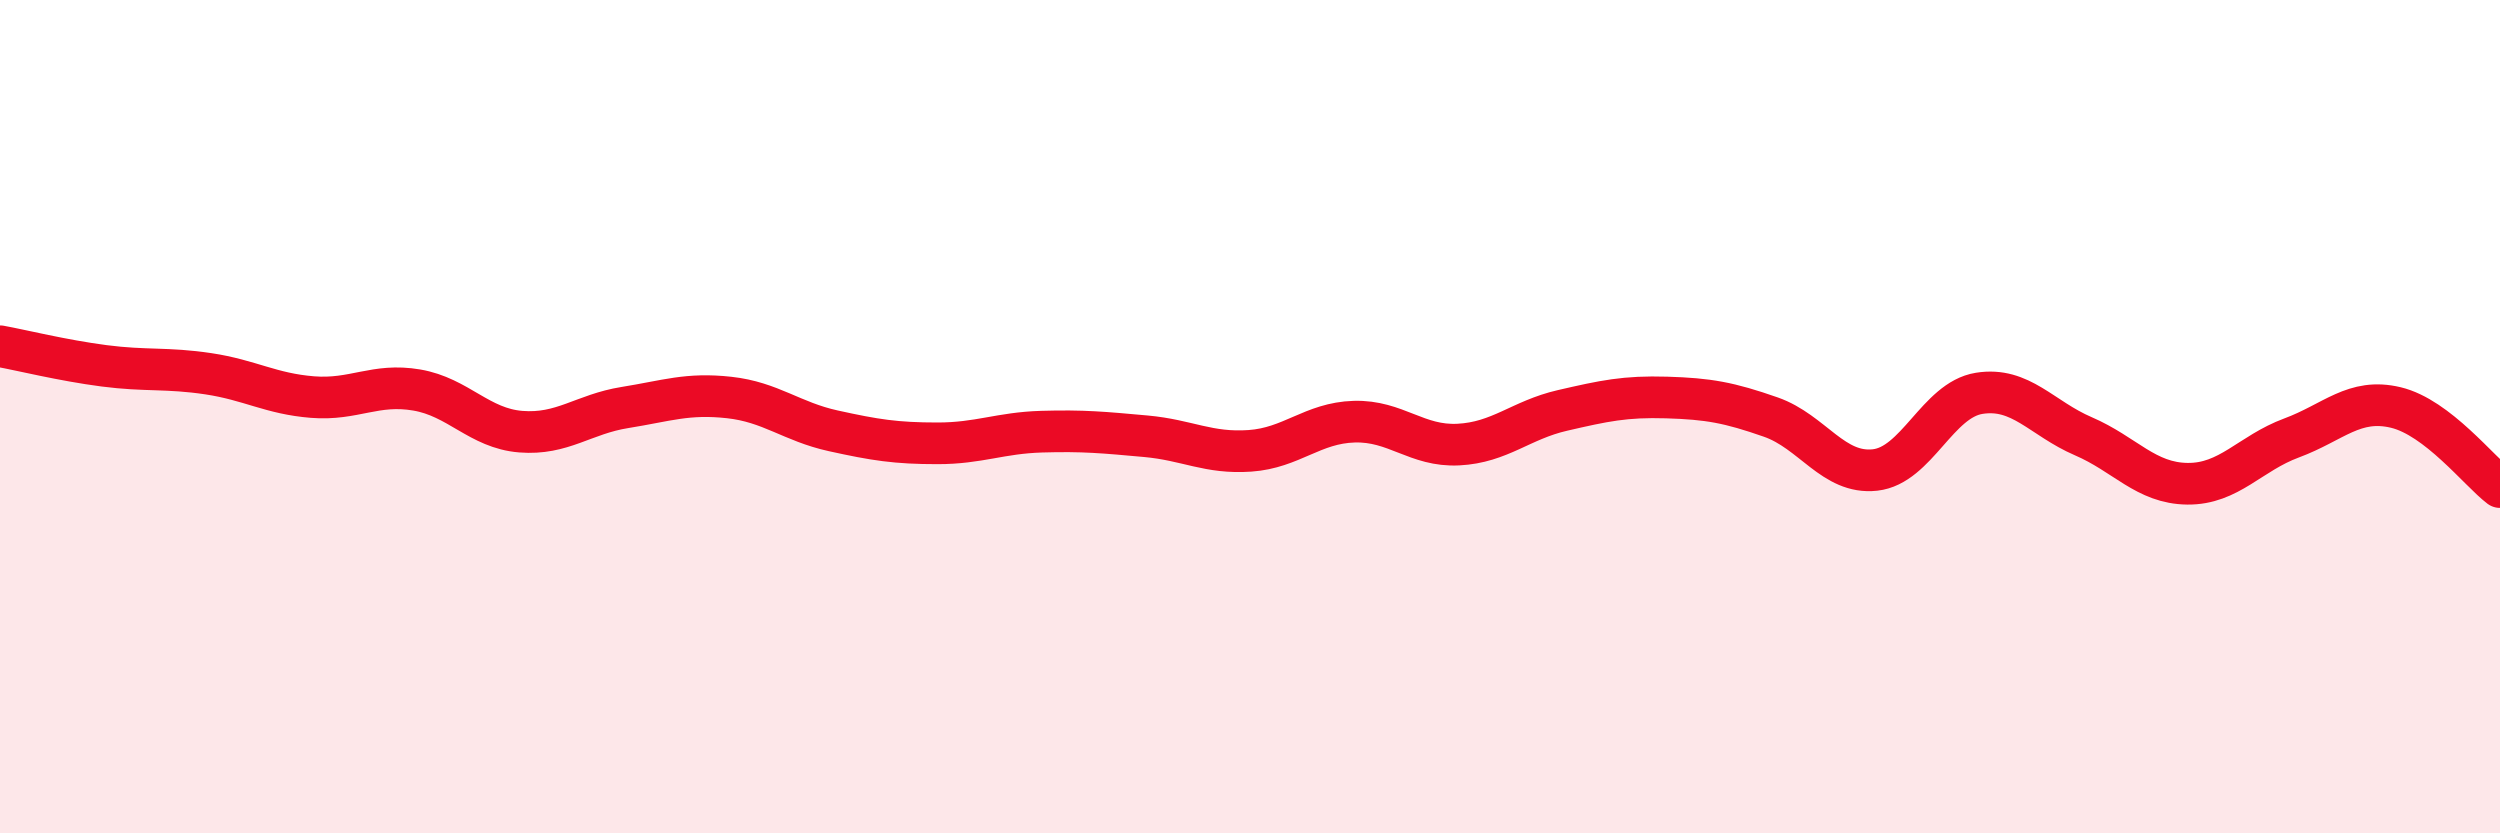 
    <svg width="60" height="20" viewBox="0 0 60 20" xmlns="http://www.w3.org/2000/svg">
      <path
        d="M 0,8.31 C 0.5,8.4 1.5,8.65 2.5,8.78 C 3.5,8.91 4,8.82 5,8.97 C 6,9.12 6.5,9.45 7.5,9.53 C 8.5,9.61 9,9.19 10,9.36 C 11,9.53 11.5,10.28 12.5,10.36 C 13.5,10.44 14,9.94 15,9.78 C 16,9.62 16.5,9.43 17.5,9.54 C 18.5,9.65 19,10.12 20,10.34 C 21,10.56 21.5,10.64 22.5,10.64 C 23.5,10.64 24,10.39 25,10.36 C 26,10.33 26.5,10.38 27.5,10.47 C 28.5,10.56 29,10.89 30,10.82 C 31,10.75 31.5,10.15 32.5,10.12 C 33.5,10.09 34,10.72 35,10.67 C 36,10.62 36.5,10.08 37.5,9.85 C 38.5,9.62 39,9.51 40,9.54 C 41,9.57 41.5,9.66 42.5,10.01 C 43.5,10.36 44,11.39 45,11.28 C 46,11.17 46.5,9.6 47.5,9.44 C 48.5,9.28 49,10.04 50,10.47 C 51,10.9 51.5,11.6 52.5,11.61 C 53.5,11.62 54,10.88 55,10.51 C 56,10.14 56.5,9.54 57.5,9.78 C 58.5,10.02 59.5,11.31 60,11.69L60 20L0 20Z"
        fill="#EB0A25"
        opacity="0.1"
        stroke-linecap="round"
        stroke-linejoin="round"
      />
      <path
        d="M 0,8.31 C 0.5,8.4 1.5,8.65 2.5,8.78 C 3.5,8.91 4,8.82 5,8.97 C 6,9.12 6.5,9.45 7.5,9.53 C 8.5,9.61 9,9.19 10,9.36 C 11,9.53 11.5,10.28 12.5,10.36 C 13.5,10.44 14,9.94 15,9.78 C 16,9.62 16.5,9.43 17.5,9.54 C 18.5,9.65 19,10.12 20,10.34 C 21,10.56 21.5,10.64 22.5,10.64 C 23.5,10.64 24,10.39 25,10.36 C 26,10.33 26.5,10.38 27.5,10.47 C 28.5,10.56 29,10.89 30,10.82 C 31,10.75 31.5,10.15 32.5,10.12 C 33.5,10.09 34,10.72 35,10.67 C 36,10.62 36.5,10.08 37.5,9.85 C 38.5,9.62 39,9.51 40,9.54 C 41,9.57 41.5,9.66 42.5,10.01 C 43.5,10.36 44,11.39 45,11.28 C 46,11.17 46.5,9.6 47.5,9.44 C 48.5,9.28 49,10.04 50,10.47 C 51,10.9 51.5,11.6 52.5,11.61 C 53.5,11.62 54,10.88 55,10.51 C 56,10.14 56.5,9.54 57.5,9.78 C 58.5,10.02 59.5,11.31 60,11.69"
        stroke="#EB0A25"
        stroke-width="1"
        fill="none"
        stroke-linecap="round"
        stroke-linejoin="round"
      />
    </svg>
  